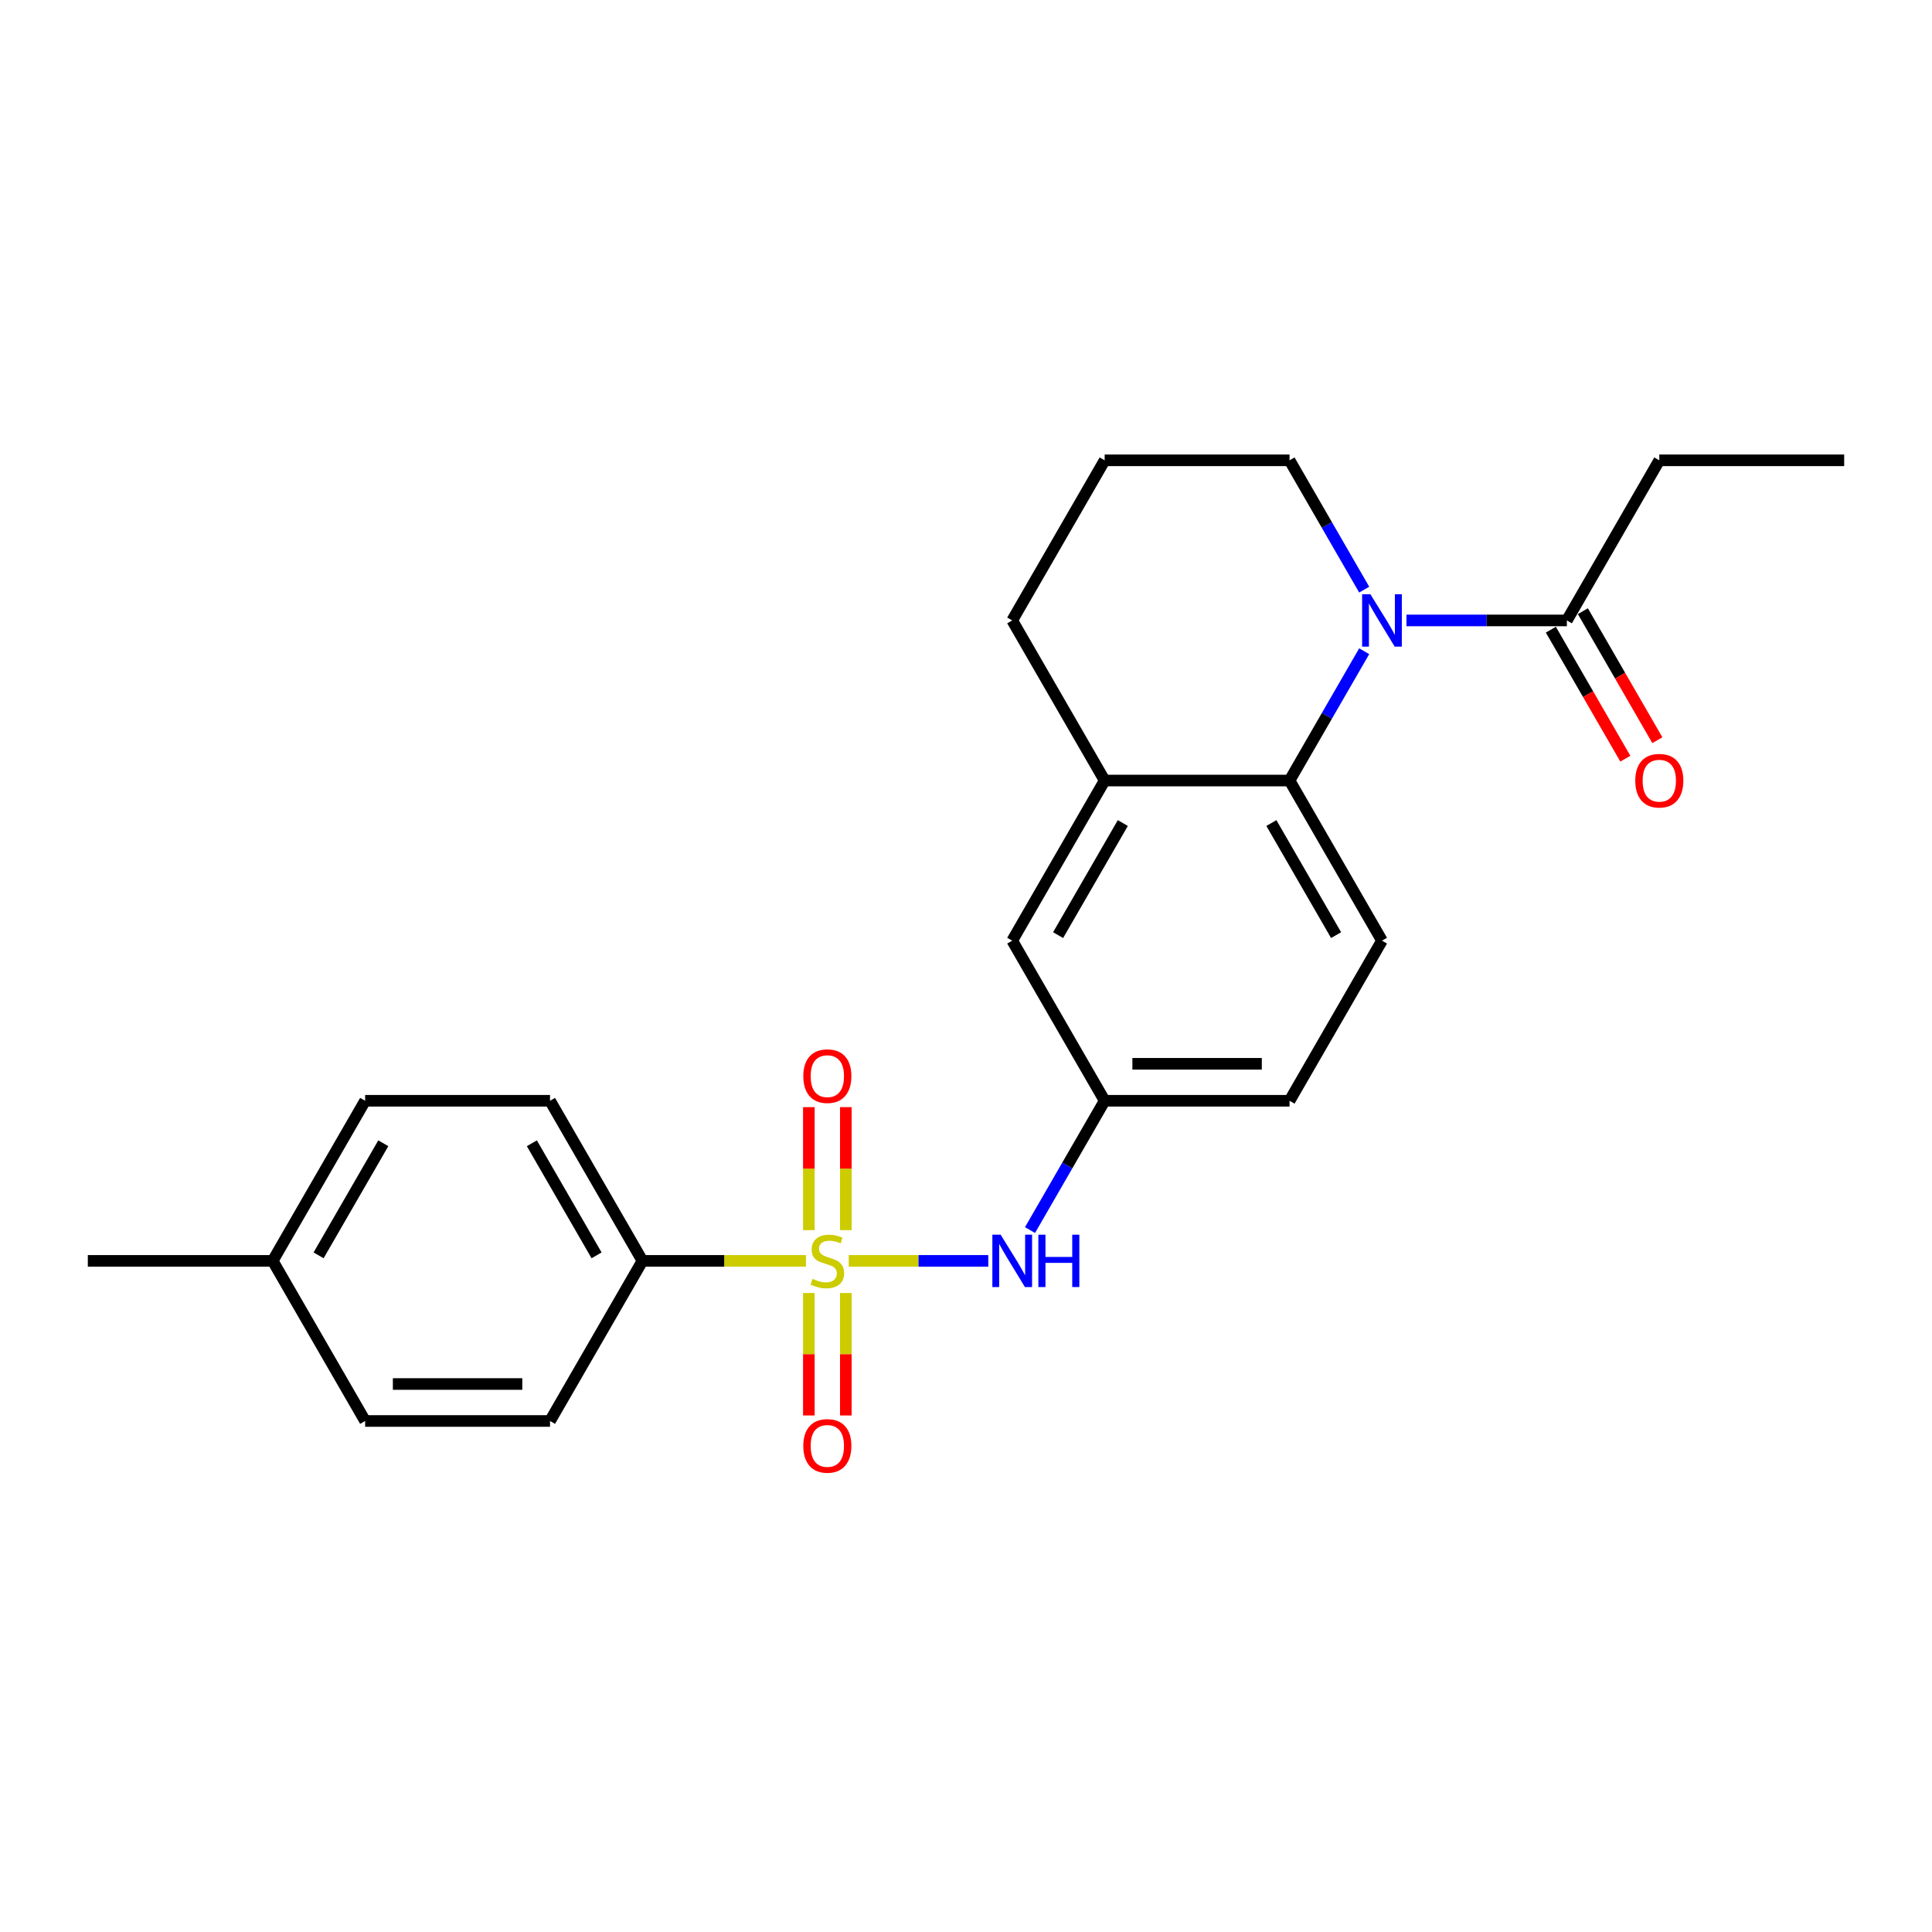 <?xml version='1.0' encoding='iso-8859-1'?>
<svg version='1.1' baseProfile='full'
              xmlns='http://www.w3.org/2000/svg'
                      xmlns:rdkit='http://www.rdkit.org/xml'
                      xmlns:xlink='http://www.w3.org/1999/xlink'
                  xml:space='preserve'
width='1000px' height='1000px' viewBox='0 0 1000 1000'>
<!-- END OF HEADER -->
<rect style='opacity:1.0;fill:#FFFFFF;stroke:none' width='1000' height='1000' x='0' y='0'> </rect>
<path class='bond-2' d='M 439.311,652.627 L 475.421,652.627' style='fill:none;fill-rule:evenodd;stroke:#CCCC00;stroke-width:6px;stroke-linecap:butt;stroke-linejoin:miter;stroke-opacity:1' />
<path class='bond-2' d='M 475.421,652.627 L 511.531,652.627' style='fill:none;fill-rule:evenodd;stroke:#0000FF;stroke-width:6px;stroke-linecap:butt;stroke-linejoin:miter;stroke-opacity:1' />
<path class='bond-5' d='M 417.148,652.627 L 374.842,652.627' style='fill:none;fill-rule:evenodd;stroke:#CCCC00;stroke-width:6px;stroke-linecap:butt;stroke-linejoin:miter;stroke-opacity:1' />
<path class='bond-5' d='M 374.842,652.627 L 332.536,652.627' style='fill:none;fill-rule:evenodd;stroke:#000000;stroke-width:6px;stroke-linecap:butt;stroke-linejoin:miter;stroke-opacity:1' />
<path class='bond-6' d='M 437.799,636.723 L 437.799,604.888' style='fill:none;fill-rule:evenodd;stroke:#CCCC00;stroke-width:6px;stroke-linecap:butt;stroke-linejoin:miter;stroke-opacity:1' />
<path class='bond-6' d='M 437.799,604.888 L 437.799,573.052' style='fill:none;fill-rule:evenodd;stroke:#FF0000;stroke-width:6px;stroke-linecap:butt;stroke-linejoin:miter;stroke-opacity:1' />
<path class='bond-6' d='M 418.66,636.723 L 418.66,604.888' style='fill:none;fill-rule:evenodd;stroke:#CCCC00;stroke-width:6px;stroke-linecap:butt;stroke-linejoin:miter;stroke-opacity:1' />
<path class='bond-6' d='M 418.66,604.888 L 418.66,573.052' style='fill:none;fill-rule:evenodd;stroke:#FF0000;stroke-width:6px;stroke-linecap:butt;stroke-linejoin:miter;stroke-opacity:1' />
<path class='bond-7' d='M 418.66,669.259 L 418.66,700.95' style='fill:none;fill-rule:evenodd;stroke:#CCCC00;stroke-width:6px;stroke-linecap:butt;stroke-linejoin:miter;stroke-opacity:1' />
<path class='bond-7' d='M 418.66,700.95 L 418.66,732.641' style='fill:none;fill-rule:evenodd;stroke:#FF0000;stroke-width:6px;stroke-linecap:butt;stroke-linejoin:miter;stroke-opacity:1' />
<path class='bond-7' d='M 437.799,669.259 L 437.799,700.95' style='fill:none;fill-rule:evenodd;stroke:#CCCC00;stroke-width:6px;stroke-linecap:butt;stroke-linejoin:miter;stroke-opacity:1' />
<path class='bond-7' d='M 437.799,700.95 L 437.799,732.641' style='fill:none;fill-rule:evenodd;stroke:#FF0000;stroke-width:6px;stroke-linecap:butt;stroke-linejoin:miter;stroke-opacity:1' />
<path class='bond-0' d='M 706.107,337.077 L 686.785,370.542' style='fill:none;fill-rule:evenodd;stroke:#0000FF;stroke-width:6px;stroke-linecap:butt;stroke-linejoin:miter;stroke-opacity:1' />
<path class='bond-0' d='M 686.785,370.542 L 667.464,404.007' style='fill:none;fill-rule:evenodd;stroke:#000000;stroke-width:6px;stroke-linecap:butt;stroke-linejoin:miter;stroke-opacity:1' />
<path class='bond-3' d='M 727.981,321.134 L 769.493,321.134' style='fill:none;fill-rule:evenodd;stroke:#0000FF;stroke-width:6px;stroke-linecap:butt;stroke-linejoin:miter;stroke-opacity:1' />
<path class='bond-3' d='M 769.493,321.134 L 811.005,321.134' style='fill:none;fill-rule:evenodd;stroke:#000000;stroke-width:6px;stroke-linecap:butt;stroke-linejoin:miter;stroke-opacity:1' />
<path class='bond-15' d='M 706.107,305.192 L 686.785,271.726' style='fill:none;fill-rule:evenodd;stroke:#0000FF;stroke-width:6px;stroke-linecap:butt;stroke-linejoin:miter;stroke-opacity:1' />
<path class='bond-15' d='M 686.785,271.726 L 667.464,238.261' style='fill:none;fill-rule:evenodd;stroke:#000000;stroke-width:6px;stroke-linecap:butt;stroke-linejoin:miter;stroke-opacity:1' />
<path class='bond-1' d='M 667.464,404.007 L 715.311,486.881' style='fill:none;fill-rule:evenodd;stroke:#000000;stroke-width:6px;stroke-linecap:butt;stroke-linejoin:miter;stroke-opacity:1' />
<path class='bond-1' d='M 658.066,426.008 L 691.559,484.019' style='fill:none;fill-rule:evenodd;stroke:#000000;stroke-width:6px;stroke-linecap:butt;stroke-linejoin:miter;stroke-opacity:1' />
<path class='bond-25' d='M 667.464,404.007 L 571.77,404.007' style='fill:none;fill-rule:evenodd;stroke:#000000;stroke-width:6px;stroke-linecap:butt;stroke-linejoin:miter;stroke-opacity:1' />
<path class='bond-9' d='M 533.128,636.685 L 552.449,603.219' style='fill:none;fill-rule:evenodd;stroke:#0000FF;stroke-width:6px;stroke-linecap:butt;stroke-linejoin:miter;stroke-opacity:1' />
<path class='bond-9' d='M 552.449,603.219 L 571.77,569.754' style='fill:none;fill-rule:evenodd;stroke:#000000;stroke-width:6px;stroke-linecap:butt;stroke-linejoin:miter;stroke-opacity:1' />
<path class='bond-11' d='M 802.717,325.919 L 821.994,359.308' style='fill:none;fill-rule:evenodd;stroke:#000000;stroke-width:6px;stroke-linecap:butt;stroke-linejoin:miter;stroke-opacity:1' />
<path class='bond-11' d='M 821.994,359.308 L 841.271,392.696' style='fill:none;fill-rule:evenodd;stroke:#FF0000;stroke-width:6px;stroke-linecap:butt;stroke-linejoin:miter;stroke-opacity:1' />
<path class='bond-11' d='M 819.292,316.349 L 838.569,349.738' style='fill:none;fill-rule:evenodd;stroke:#000000;stroke-width:6px;stroke-linecap:butt;stroke-linejoin:miter;stroke-opacity:1' />
<path class='bond-11' d='M 838.569,349.738 L 857.846,383.127' style='fill:none;fill-rule:evenodd;stroke:#FF0000;stroke-width:6px;stroke-linecap:butt;stroke-linejoin:miter;stroke-opacity:1' />
<path class='bond-20' d='M 811.005,321.134 L 858.852,238.261' style='fill:none;fill-rule:evenodd;stroke:#000000;stroke-width:6px;stroke-linecap:butt;stroke-linejoin:miter;stroke-opacity:1' />
<path class='bond-4' d='M 571.77,404.007 L 523.923,486.881' style='fill:none;fill-rule:evenodd;stroke:#000000;stroke-width:6px;stroke-linecap:butt;stroke-linejoin:miter;stroke-opacity:1' />
<path class='bond-4' d='M 581.168,426.008 L 547.675,484.019' style='fill:none;fill-rule:evenodd;stroke:#000000;stroke-width:6px;stroke-linecap:butt;stroke-linejoin:miter;stroke-opacity:1' />
<path class='bond-19' d='M 571.77,404.007 L 523.923,321.134' style='fill:none;fill-rule:evenodd;stroke:#000000;stroke-width:6px;stroke-linecap:butt;stroke-linejoin:miter;stroke-opacity:1' />
<path class='bond-12' d='M 332.536,652.627 L 284.689,569.754' style='fill:none;fill-rule:evenodd;stroke:#000000;stroke-width:6px;stroke-linecap:butt;stroke-linejoin:miter;stroke-opacity:1' />
<path class='bond-12' d='M 308.784,649.766 L 275.291,591.754' style='fill:none;fill-rule:evenodd;stroke:#000000;stroke-width:6px;stroke-linecap:butt;stroke-linejoin:miter;stroke-opacity:1' />
<path class='bond-13' d='M 332.536,652.627 L 284.689,735.5' style='fill:none;fill-rule:evenodd;stroke:#000000;stroke-width:6px;stroke-linecap:butt;stroke-linejoin:miter;stroke-opacity:1' />
<path class='bond-8' d='M 715.311,486.881 L 667.464,569.754' style='fill:none;fill-rule:evenodd;stroke:#000000;stroke-width:6px;stroke-linecap:butt;stroke-linejoin:miter;stroke-opacity:1' />
<path class='bond-10' d='M 571.77,569.754 L 523.923,486.881' style='fill:none;fill-rule:evenodd;stroke:#000000;stroke-width:6px;stroke-linecap:butt;stroke-linejoin:miter;stroke-opacity:1' />
<path class='bond-14' d='M 571.77,569.754 L 667.464,569.754' style='fill:none;fill-rule:evenodd;stroke:#000000;stroke-width:6px;stroke-linecap:butt;stroke-linejoin:miter;stroke-opacity:1' />
<path class='bond-14' d='M 586.124,550.615 L 653.11,550.615' style='fill:none;fill-rule:evenodd;stroke:#000000;stroke-width:6px;stroke-linecap:butt;stroke-linejoin:miter;stroke-opacity:1' />
<path class='bond-17' d='M 284.689,569.754 L 188.995,569.754' style='fill:none;fill-rule:evenodd;stroke:#000000;stroke-width:6px;stroke-linecap:butt;stroke-linejoin:miter;stroke-opacity:1' />
<path class='bond-16' d='M 284.689,735.5 L 188.995,735.5' style='fill:none;fill-rule:evenodd;stroke:#000000;stroke-width:6px;stroke-linecap:butt;stroke-linejoin:miter;stroke-opacity:1' />
<path class='bond-16' d='M 270.335,716.362 L 203.349,716.362' style='fill:none;fill-rule:evenodd;stroke:#000000;stroke-width:6px;stroke-linecap:butt;stroke-linejoin:miter;stroke-opacity:1' />
<path class='bond-26' d='M 667.464,238.261 L 571.77,238.261' style='fill:none;fill-rule:evenodd;stroke:#000000;stroke-width:6px;stroke-linecap:butt;stroke-linejoin:miter;stroke-opacity:1' />
<path class='bond-18' d='M 188.995,735.5 L 141.148,652.627' style='fill:none;fill-rule:evenodd;stroke:#000000;stroke-width:6px;stroke-linecap:butt;stroke-linejoin:miter;stroke-opacity:1' />
<path class='bond-24' d='M 188.995,569.754 L 141.148,652.627' style='fill:none;fill-rule:evenodd;stroke:#000000;stroke-width:6px;stroke-linecap:butt;stroke-linejoin:miter;stroke-opacity:1' />
<path class='bond-24' d='M 198.393,591.754 L 164.9,649.766' style='fill:none;fill-rule:evenodd;stroke:#000000;stroke-width:6px;stroke-linecap:butt;stroke-linejoin:miter;stroke-opacity:1' />
<path class='bond-22' d='M 141.148,652.627 L 45.455,652.627' style='fill:none;fill-rule:evenodd;stroke:#000000;stroke-width:6px;stroke-linecap:butt;stroke-linejoin:miter;stroke-opacity:1' />
<path class='bond-21' d='M 523.923,321.134 L 571.77,238.261' style='fill:none;fill-rule:evenodd;stroke:#000000;stroke-width:6px;stroke-linecap:butt;stroke-linejoin:miter;stroke-opacity:1' />
<path class='bond-23' d='M 858.852,238.261 L 954.545,238.261' style='fill:none;fill-rule:evenodd;stroke:#000000;stroke-width:6px;stroke-linecap:butt;stroke-linejoin:miter;stroke-opacity:1' />
<path  class='atom-0' d='M 420.574 661.929
Q 420.88 662.043, 422.144 662.579
Q 423.407 663.115, 424.785 663.46
Q 426.201 663.766, 427.579 663.766
Q 430.144 663.766, 431.636 662.541
Q 433.129 661.278, 433.129 659.096
Q 433.129 657.603, 432.364 656.685
Q 431.636 655.766, 430.488 655.268
Q 429.34 654.771, 427.426 654.197
Q 425.014 653.469, 423.56 652.78
Q 422.144 652.091, 421.11 650.637
Q 420.115 649.182, 420.115 646.732
Q 420.115 643.326, 422.411 641.22
Q 424.746 639.115, 429.34 639.115
Q 432.478 639.115, 436.038 640.608
L 435.158 643.555
Q 431.904 642.216, 429.455 642.216
Q 426.813 642.216, 425.359 643.326
Q 423.904 644.397, 423.943 646.273
Q 423.943 647.728, 424.67 648.608
Q 425.435 649.488, 426.507 649.986
Q 427.617 650.484, 429.455 651.058
Q 431.904 651.823, 433.359 652.589
Q 434.813 653.354, 435.847 654.924
Q 436.919 656.455, 436.919 659.096
Q 436.919 662.847, 434.392 664.876
Q 431.904 666.866, 427.732 666.866
Q 425.321 666.866, 423.483 666.33
Q 421.684 665.833, 419.541 664.952
L 420.574 661.929
' fill='#CCCC00'/>
<path  class='atom-1' d='M 709.321 307.584
L 718.201 321.938
Q 719.081 323.354, 720.498 325.919
Q 721.914 328.483, 721.99 328.637
L 721.99 307.584
L 725.589 307.584
L 725.589 334.684
L 721.876 334.684
L 712.344 318.991
Q 711.234 317.153, 710.048 315.048
Q 708.9 312.943, 708.555 312.292
L 708.555 334.684
L 705.033 334.684
L 705.033 307.584
L 709.321 307.584
' fill='#0000FF'/>
<path  class='atom-3' d='M 517.933 639.077
L 526.813 653.431
Q 527.694 654.847, 529.11 657.412
Q 530.526 659.976, 530.603 660.13
L 530.603 639.077
L 534.201 639.077
L 534.201 666.177
L 530.488 666.177
L 520.957 650.484
Q 519.847 648.646, 518.66 646.541
Q 517.512 644.436, 517.167 643.785
L 517.167 666.177
L 513.646 666.177
L 513.646 639.077
L 517.933 639.077
' fill='#0000FF'/>
<path  class='atom-3' d='M 537.455 639.077
L 541.129 639.077
L 541.129 650.598
L 554.986 650.598
L 554.986 639.077
L 558.66 639.077
L 558.66 666.177
L 554.986 666.177
L 554.986 653.661
L 541.129 653.661
L 541.129 666.177
L 537.455 666.177
L 537.455 639.077
' fill='#0000FF'/>
<path  class='atom-7' d='M 415.789 557.01
Q 415.789 550.503, 419.005 546.866
Q 422.22 543.23, 428.23 543.23
Q 434.239 543.23, 437.455 546.866
Q 440.67 550.503, 440.67 557.01
Q 440.67 563.594, 437.416 567.345
Q 434.163 571.058, 428.23 571.058
Q 422.258 571.058, 419.005 567.345
Q 415.789 563.632, 415.789 557.01
M 428.23 567.996
Q 432.364 567.996, 434.584 565.24
Q 436.842 562.445, 436.842 557.01
Q 436.842 551.689, 434.584 549.01
Q 432.364 546.292, 428.23 546.292
Q 424.096 546.292, 421.837 548.972
Q 419.617 551.651, 419.617 557.01
Q 419.617 562.484, 421.837 565.24
Q 424.096 567.996, 428.23 567.996
' fill='#FF0000'/>
<path  class='atom-8' d='M 415.789 748.397
Q 415.789 741.89, 419.005 738.254
Q 422.22 734.618, 428.23 734.618
Q 434.239 734.618, 437.455 738.254
Q 440.67 741.89, 440.67 748.397
Q 440.67 754.981, 437.416 758.732
Q 434.163 762.445, 428.23 762.445
Q 422.258 762.445, 419.005 758.732
Q 415.789 755.019, 415.789 748.397
M 428.23 759.383
Q 432.364 759.383, 434.584 756.627
Q 436.842 753.833, 436.842 748.397
Q 436.842 743.077, 434.584 740.397
Q 432.364 737.68, 428.23 737.68
Q 424.096 737.68, 421.837 740.359
Q 419.617 743.039, 419.617 748.397
Q 419.617 753.871, 421.837 756.627
Q 424.096 759.383, 428.23 759.383
' fill='#FF0000'/>
<path  class='atom-12' d='M 846.411 404.084
Q 846.411 397.577, 849.627 393.94
Q 852.842 390.304, 858.852 390.304
Q 864.861 390.304, 868.077 393.94
Q 871.292 397.577, 871.292 404.084
Q 871.292 410.668, 868.038 414.419
Q 864.785 418.132, 858.852 418.132
Q 852.88 418.132, 849.627 414.419
Q 846.411 410.706, 846.411 404.084
M 858.852 415.07
Q 862.986 415.07, 865.206 412.314
Q 867.464 409.519, 867.464 404.084
Q 867.464 398.763, 865.206 396.084
Q 862.986 393.366, 858.852 393.366
Q 854.718 393.366, 852.459 396.046
Q 850.239 398.725, 850.239 404.084
Q 850.239 409.558, 852.459 412.314
Q 854.718 415.07, 858.852 415.07
' fill='#FF0000'/>
</svg>
